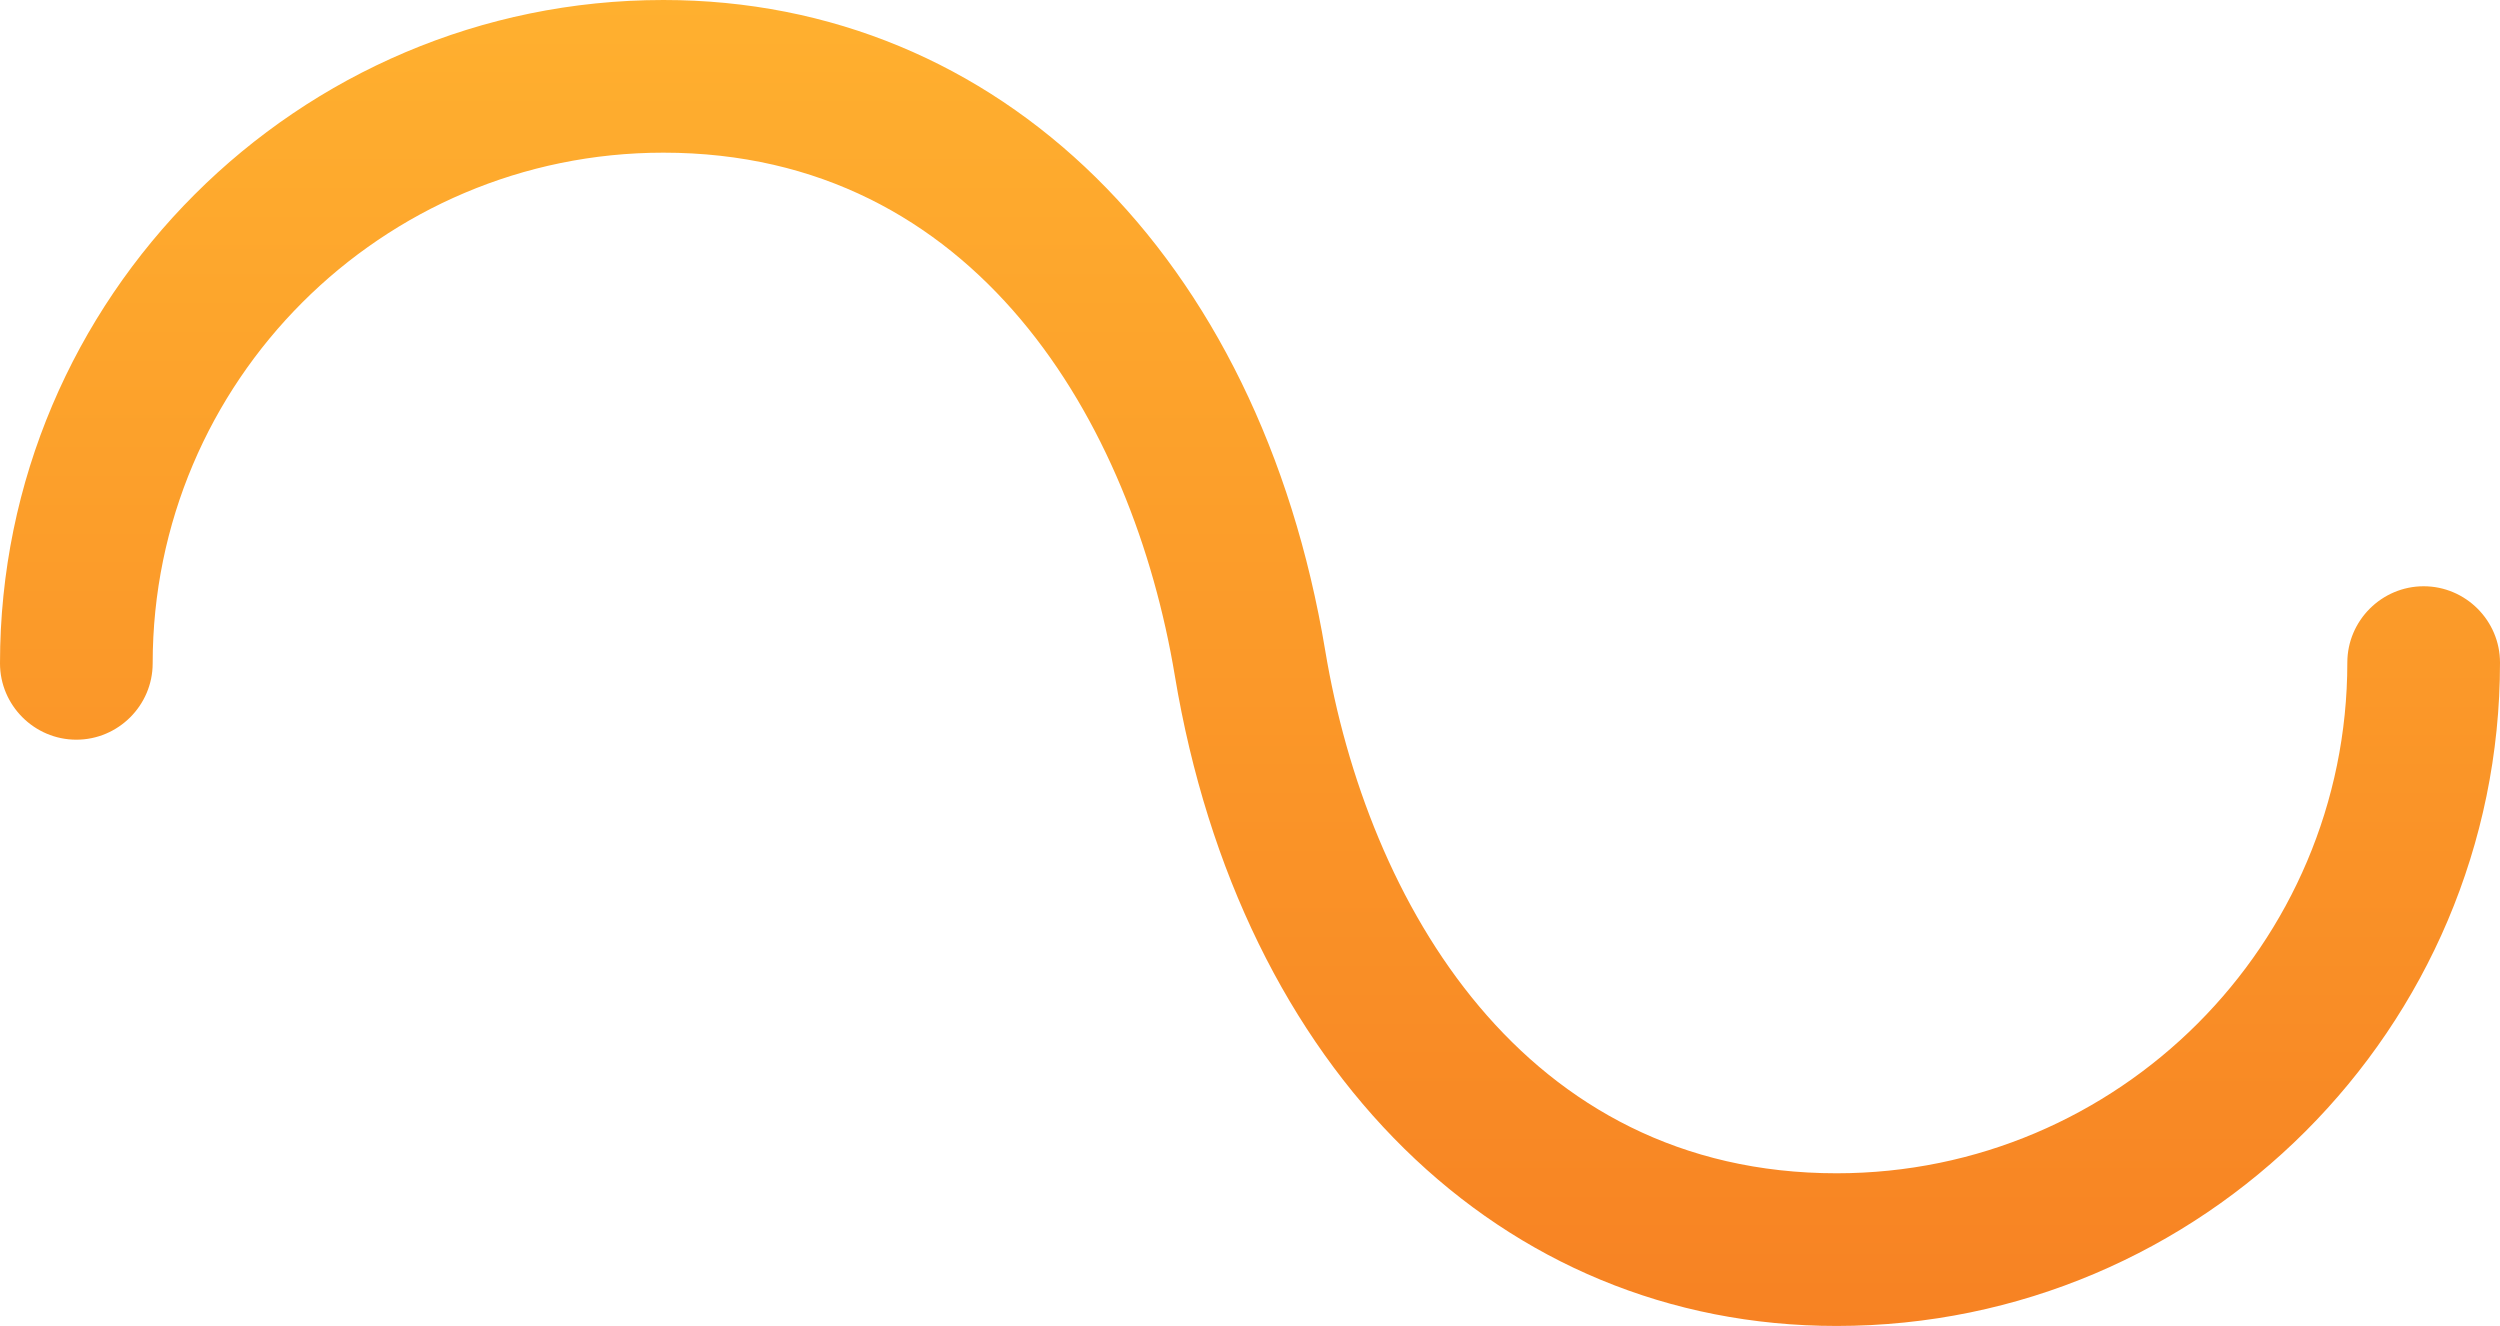 <?xml version="1.0" encoding="UTF-8"?><svg xmlns="http://www.w3.org/2000/svg" xmlns:xlink="http://www.w3.org/1999/xlink" viewBox="0 0 32.75 17.37"><defs><style>.e{fill:url(#d);}</style><linearGradient id="d" x1="16.37" y1="17.38" x2="16.37" y2="0" gradientTransform="translate(0 0)" gradientUnits="userSpaceOnUse"><stop offset="0" stop-color="#f78223"/><stop offset="1" stop-color="#ffb02f"/></linearGradient></defs><g id="a"/><g id="b"><g id="c"><path class="e" d="M24.06,17.37c-4.4,0-7.81-3.35-8.67-8.52-.55-3.31-2.6-6.85-6.7-6.85-3.69,0-6.69,3-6.69,6.69,0,.55-.45,1-1,1s-1-.45-1-1C0,3.9,3.9,0,8.69,0c4.4,0,7.81,3.35,8.67,8.52,.55,3.31,2.6,6.85,6.7,6.85,3.69,0,6.69-3,6.69-6.69,0-.55,.45-1,1-1s1,.45,1,1c0,4.79-3.9,8.69-8.69,8.69Z"/></g></g></svg>